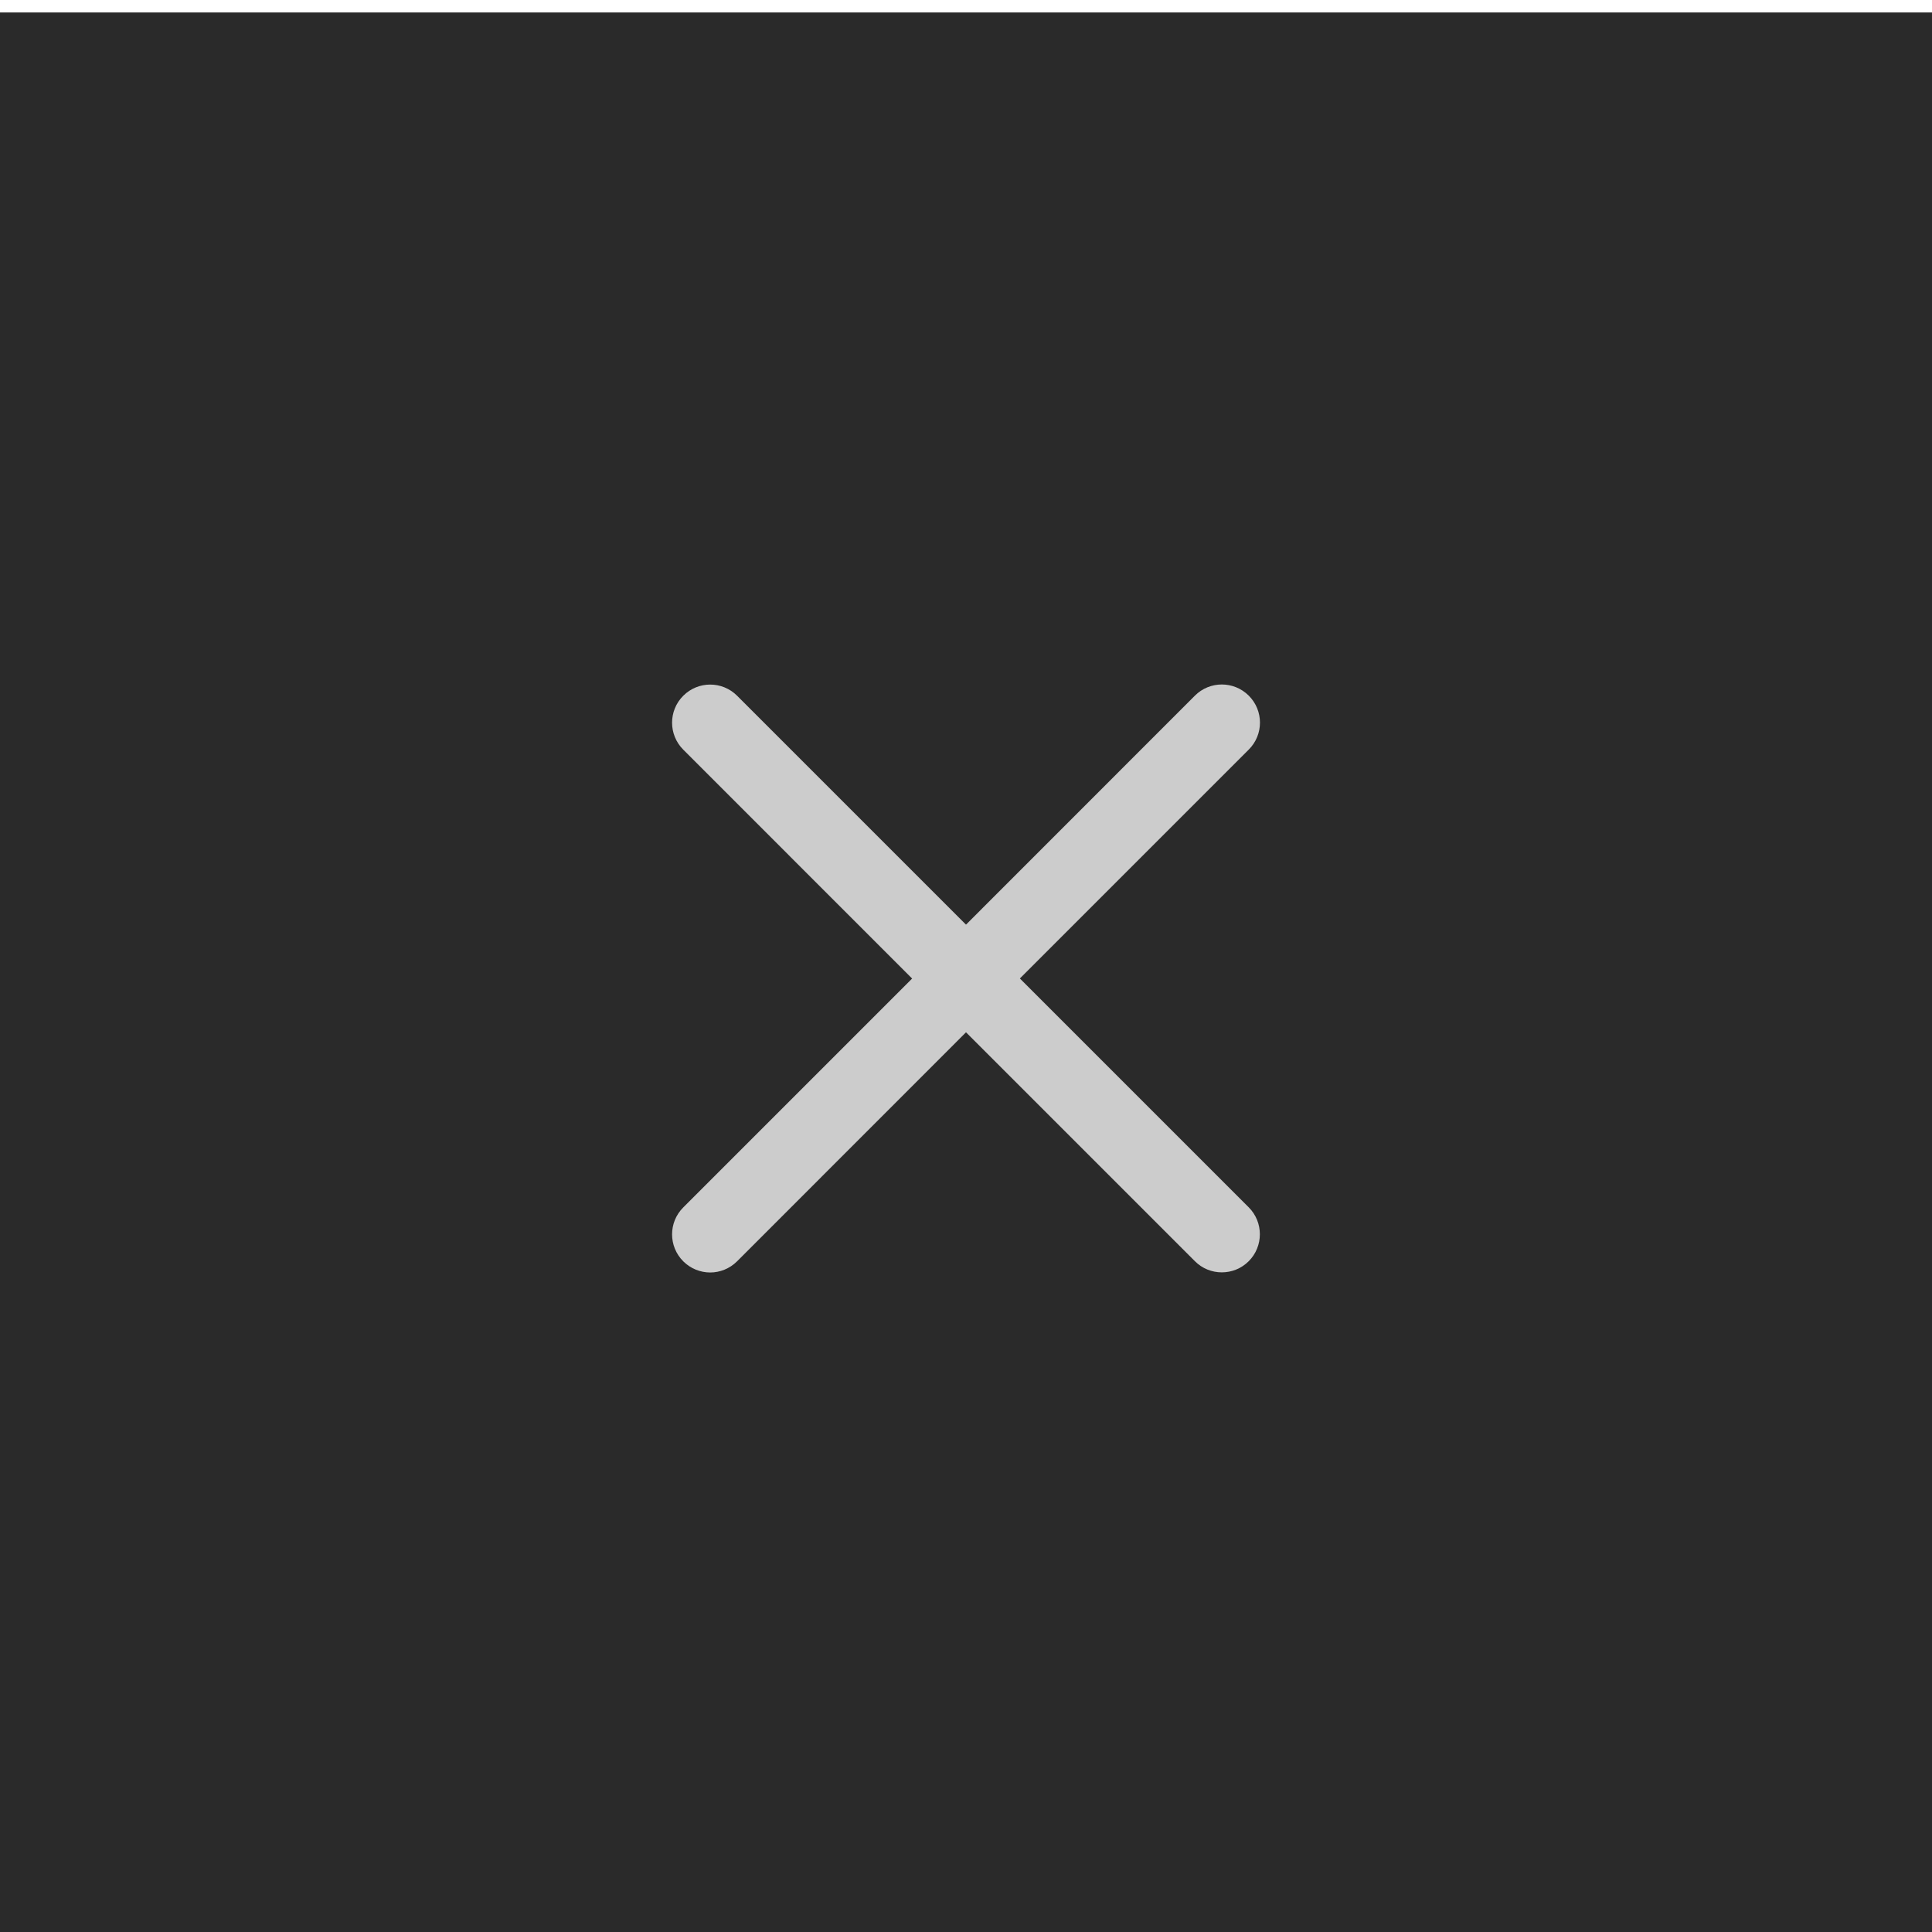 <?xml version="1.0" encoding="utf-8"?>
<!-- Generator: Adobe Illustrator 15.0.0, SVG Export Plug-In . SVG Version: 6.00 Build 0)  -->
<!DOCTYPE svg PUBLIC "-//W3C//DTD SVG 1.1//EN" "http://www.w3.org/Graphics/SVG/1.1/DTD/svg11.dtd">
<svg version="1.1" id="Livello_1" xmlns="http://www.w3.org/2000/svg" xmlns:xlink="http://www.w3.org/1999/xlink" x="0px" y="0px"
	 width="44px" height="44px" viewBox="0 0 44 44" enable-background="new 0 0 44 44" xml:space="preserve">
<g id="BACK">
	<rect y="0.284" fill="#2A2A2A" width="44" height="44"/>
</g>
<g id="Livello_1_1_">
	<path fill="#CCCCCC" d="M23.227,22.284l5.213-5.213c0.34-0.339,0.34-0.888,0-1.228c-0.34-0.339-0.888-0.339-1.227,0L22,21.058
		l-5.213-5.213c-0.339-0.339-0.887-0.339-1.226,0c-0.34,0.339-0.34,0.888,0,1.228l5.212,5.213l-5.212,5.212
		c-0.34,0.339-0.34,0.888,0,1.228c0.169,0.168,0.392,0.254,0.613,0.254c0.221,0,0.443-0.086,0.612-0.254L22,23.51l5.213,5.213
		c0.169,0.17,0.391,0.254,0.612,0.254c0.223,0,0.444-0.084,0.614-0.254c0.338-0.339,0.338-0.888,0-1.227L23.227,22.284z"/>
</g>
</svg>
